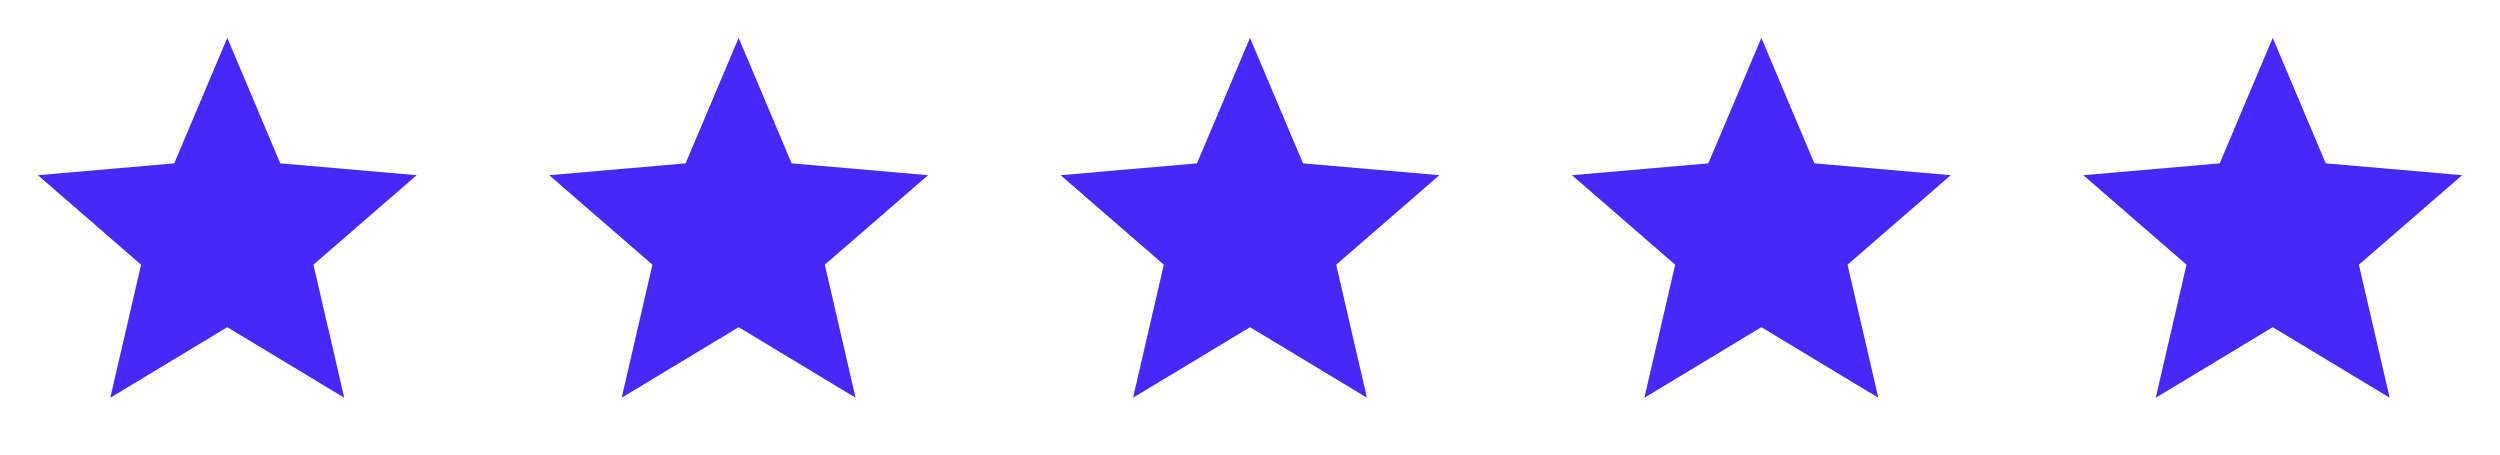 <svg xmlns="http://www.w3.org/2000/svg" fill="none" viewBox="0 0 88 16" height="16" width="88">
<path fill="#4628F9" d="M3.883 14L4.966 9.317L1.333 6.167L6.133 5.75L8 1.333L9.866 5.75L14.666 6.167L11.033 9.317L12.116 14L8 11.517L3.883 14Z"></path>
<path fill="#4628F9" d="M21.883 14L22.966 9.317L19.333 6.167L24.133 5.75L26 1.333L27.866 5.75L32.666 6.167L29.033 9.317L30.116 14L26 11.517L21.883 14Z"></path>
<path fill="#4628F9" d="M39.883 14L40.966 9.317L37.333 6.167L42.133 5.75L44 1.333L45.866 5.75L50.666 6.167L47.033 9.317L48.116 14L44 11.517L39.883 14Z"></path>
<path fill="#4628F9" d="M57.883 14L58.966 9.317L55.333 6.167L60.133 5.75L62 1.333L63.866 5.75L68.666 6.167L65.033 9.317L66.116 14L62 11.517L57.883 14Z"></path>
<path fill="#4628F9" d="M75.883 14L76.966 9.317L73.333 6.167L78.133 5.75L80 1.333L81.866 5.75L86.666 6.167L83.033 9.317L84.116 14L80 11.517L75.883 14Z"></path>
</svg>
